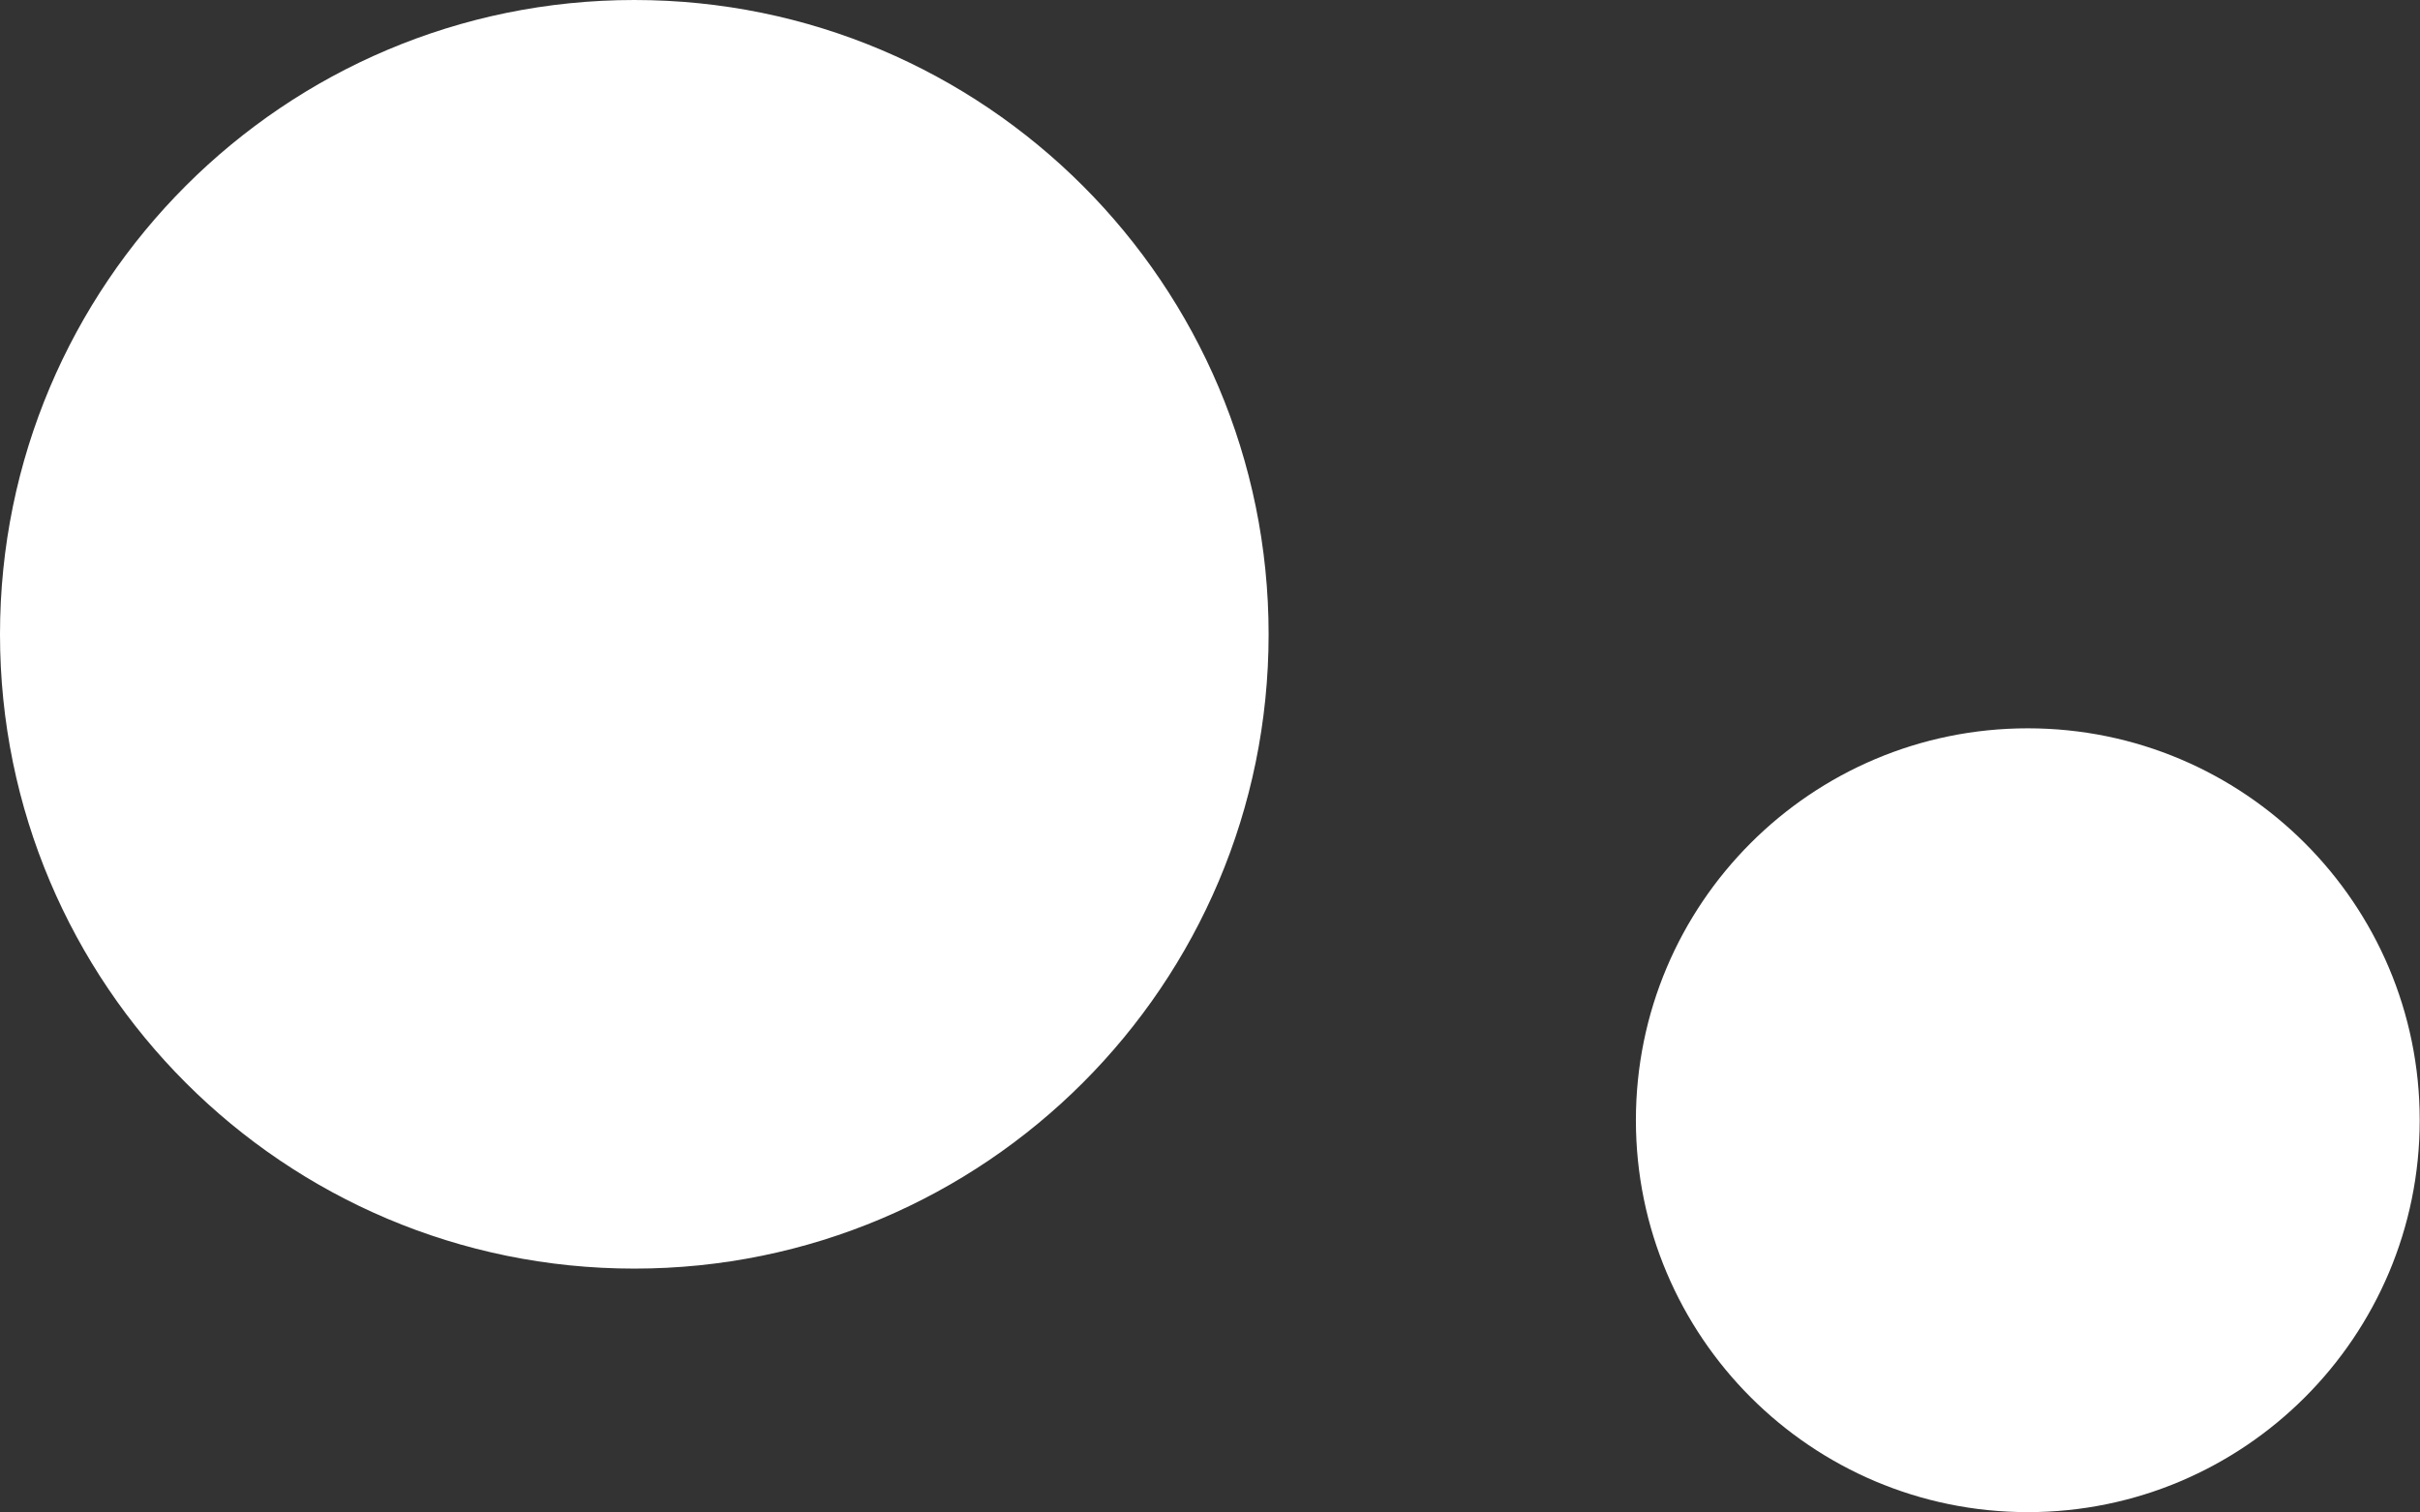 <svg xmlns="http://www.w3.org/2000/svg" id="_&#x30EC;&#x30A4;&#x30E4;&#x30FC;_2" data-name="&#x30EC;&#x30A4;&#x30E4;&#x30FC; 2" viewBox="0 0 85.46 53.41"><rect x="0" y="0" width="85.46" height="53.41" fill="#333333" stroke="none"/><defs><style> .cls-1 { fill: #fff; stroke-width: 0px; } </style></defs><g id="_&#x30EC;&#x30A4;&#x30E4;&#x30FC;_1-2" data-name="&#x30EC;&#x30A4;&#x30E4;&#x30FC; 1"><path id="bln-tail1" class="cls-1" d="M44.8,22.4c0,12.37-10.03,22.4-22.4,22.4S0,34.77,0,22.4,10.03,0,22.4,0s22.4,10.03,22.4,22.4ZM71.61,25.72c-7.65,0-13.84,6.2-13.84,13.84s6.2,13.84,13.84,13.84,13.84-6.2,13.84-13.84-6.2-13.84-13.84-13.84Z"></path></g></svg>